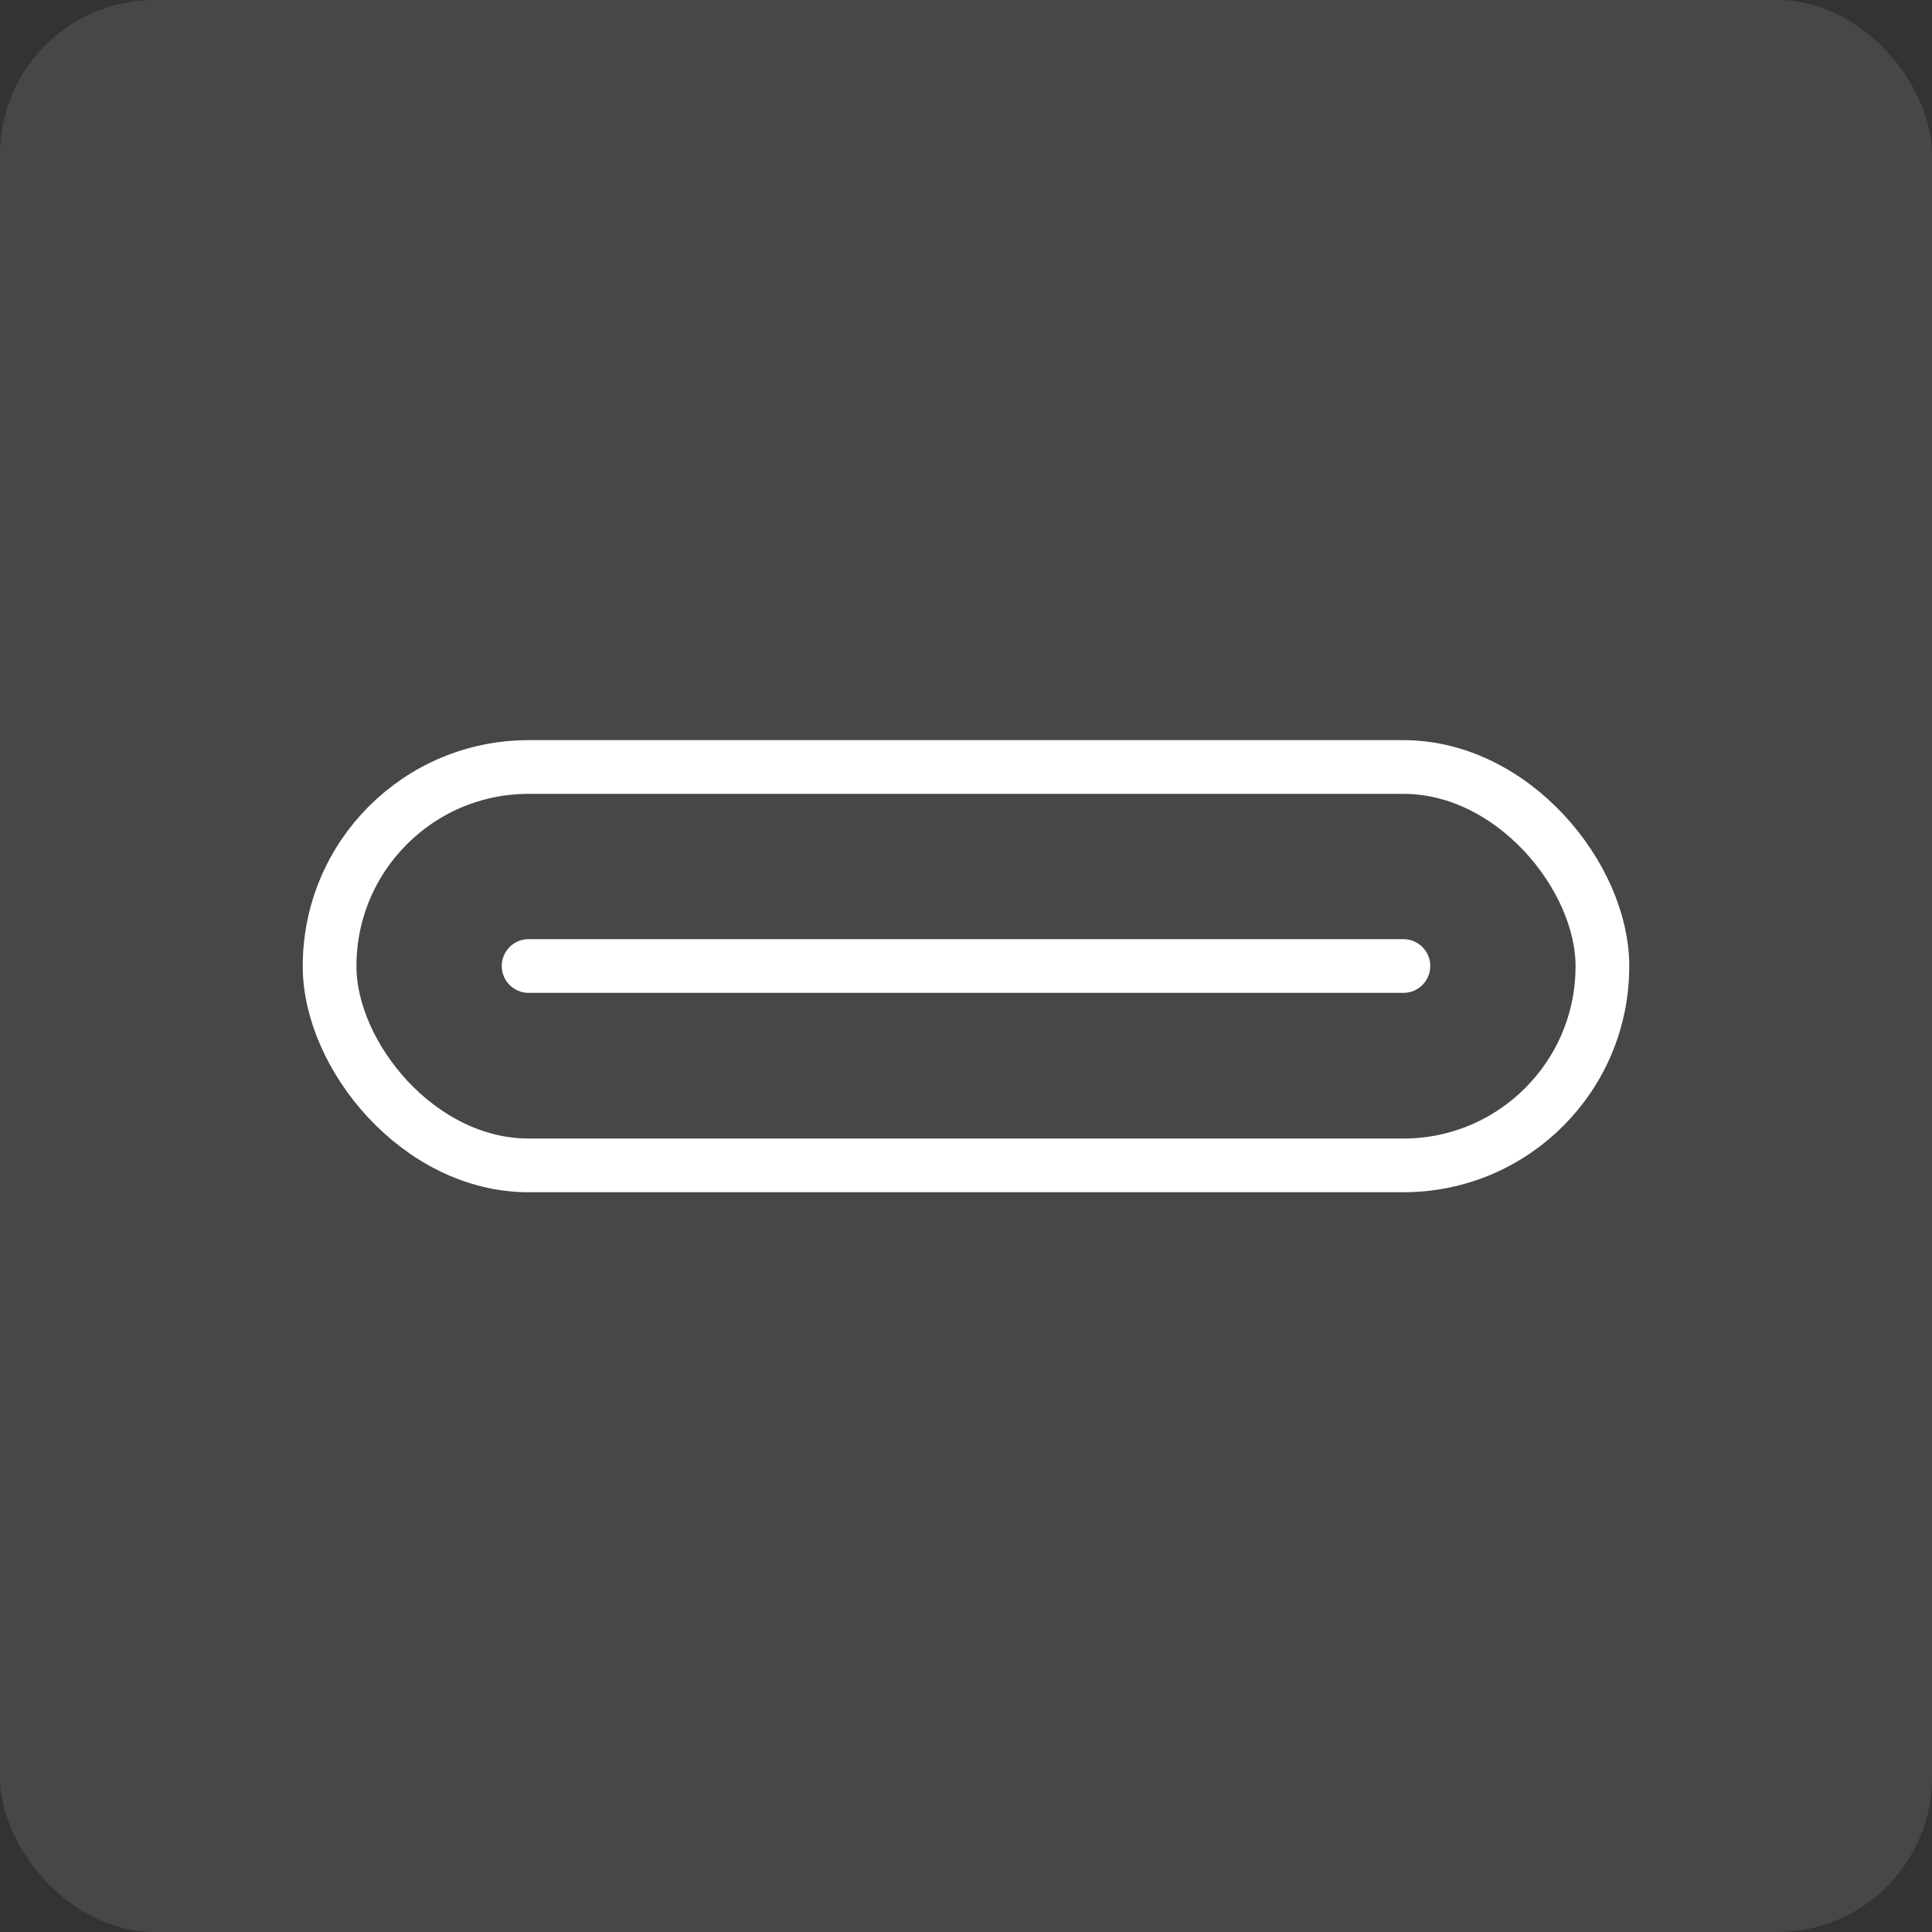 <svg xmlns="http://www.w3.org/2000/svg" id="a" viewBox="0 0 50 50"><rect x="0" y="0" width="50" height="50" fill="#333333" stroke="none"/><defs><style>.cls-1{fill:#fff;}.cls-2,.cls-3{fill:none;stroke:#fff;stroke-miterlimit:10;stroke-width:1.39px;}.cls-3{stroke-linecap:round;}.cls-4{opacity:.1;}</style></defs><g class="cls-4"><rect class="cls-1" width="50" height="50" rx="4" ry="4"></rect></g><g><rect class="cls-2" x="8.53" y="19.85" width="32.94" height="10.31" rx="5.15" ry="5.15"></rect><path class="cls-3" d="m13.68,25h22.64"></path></g></svg>